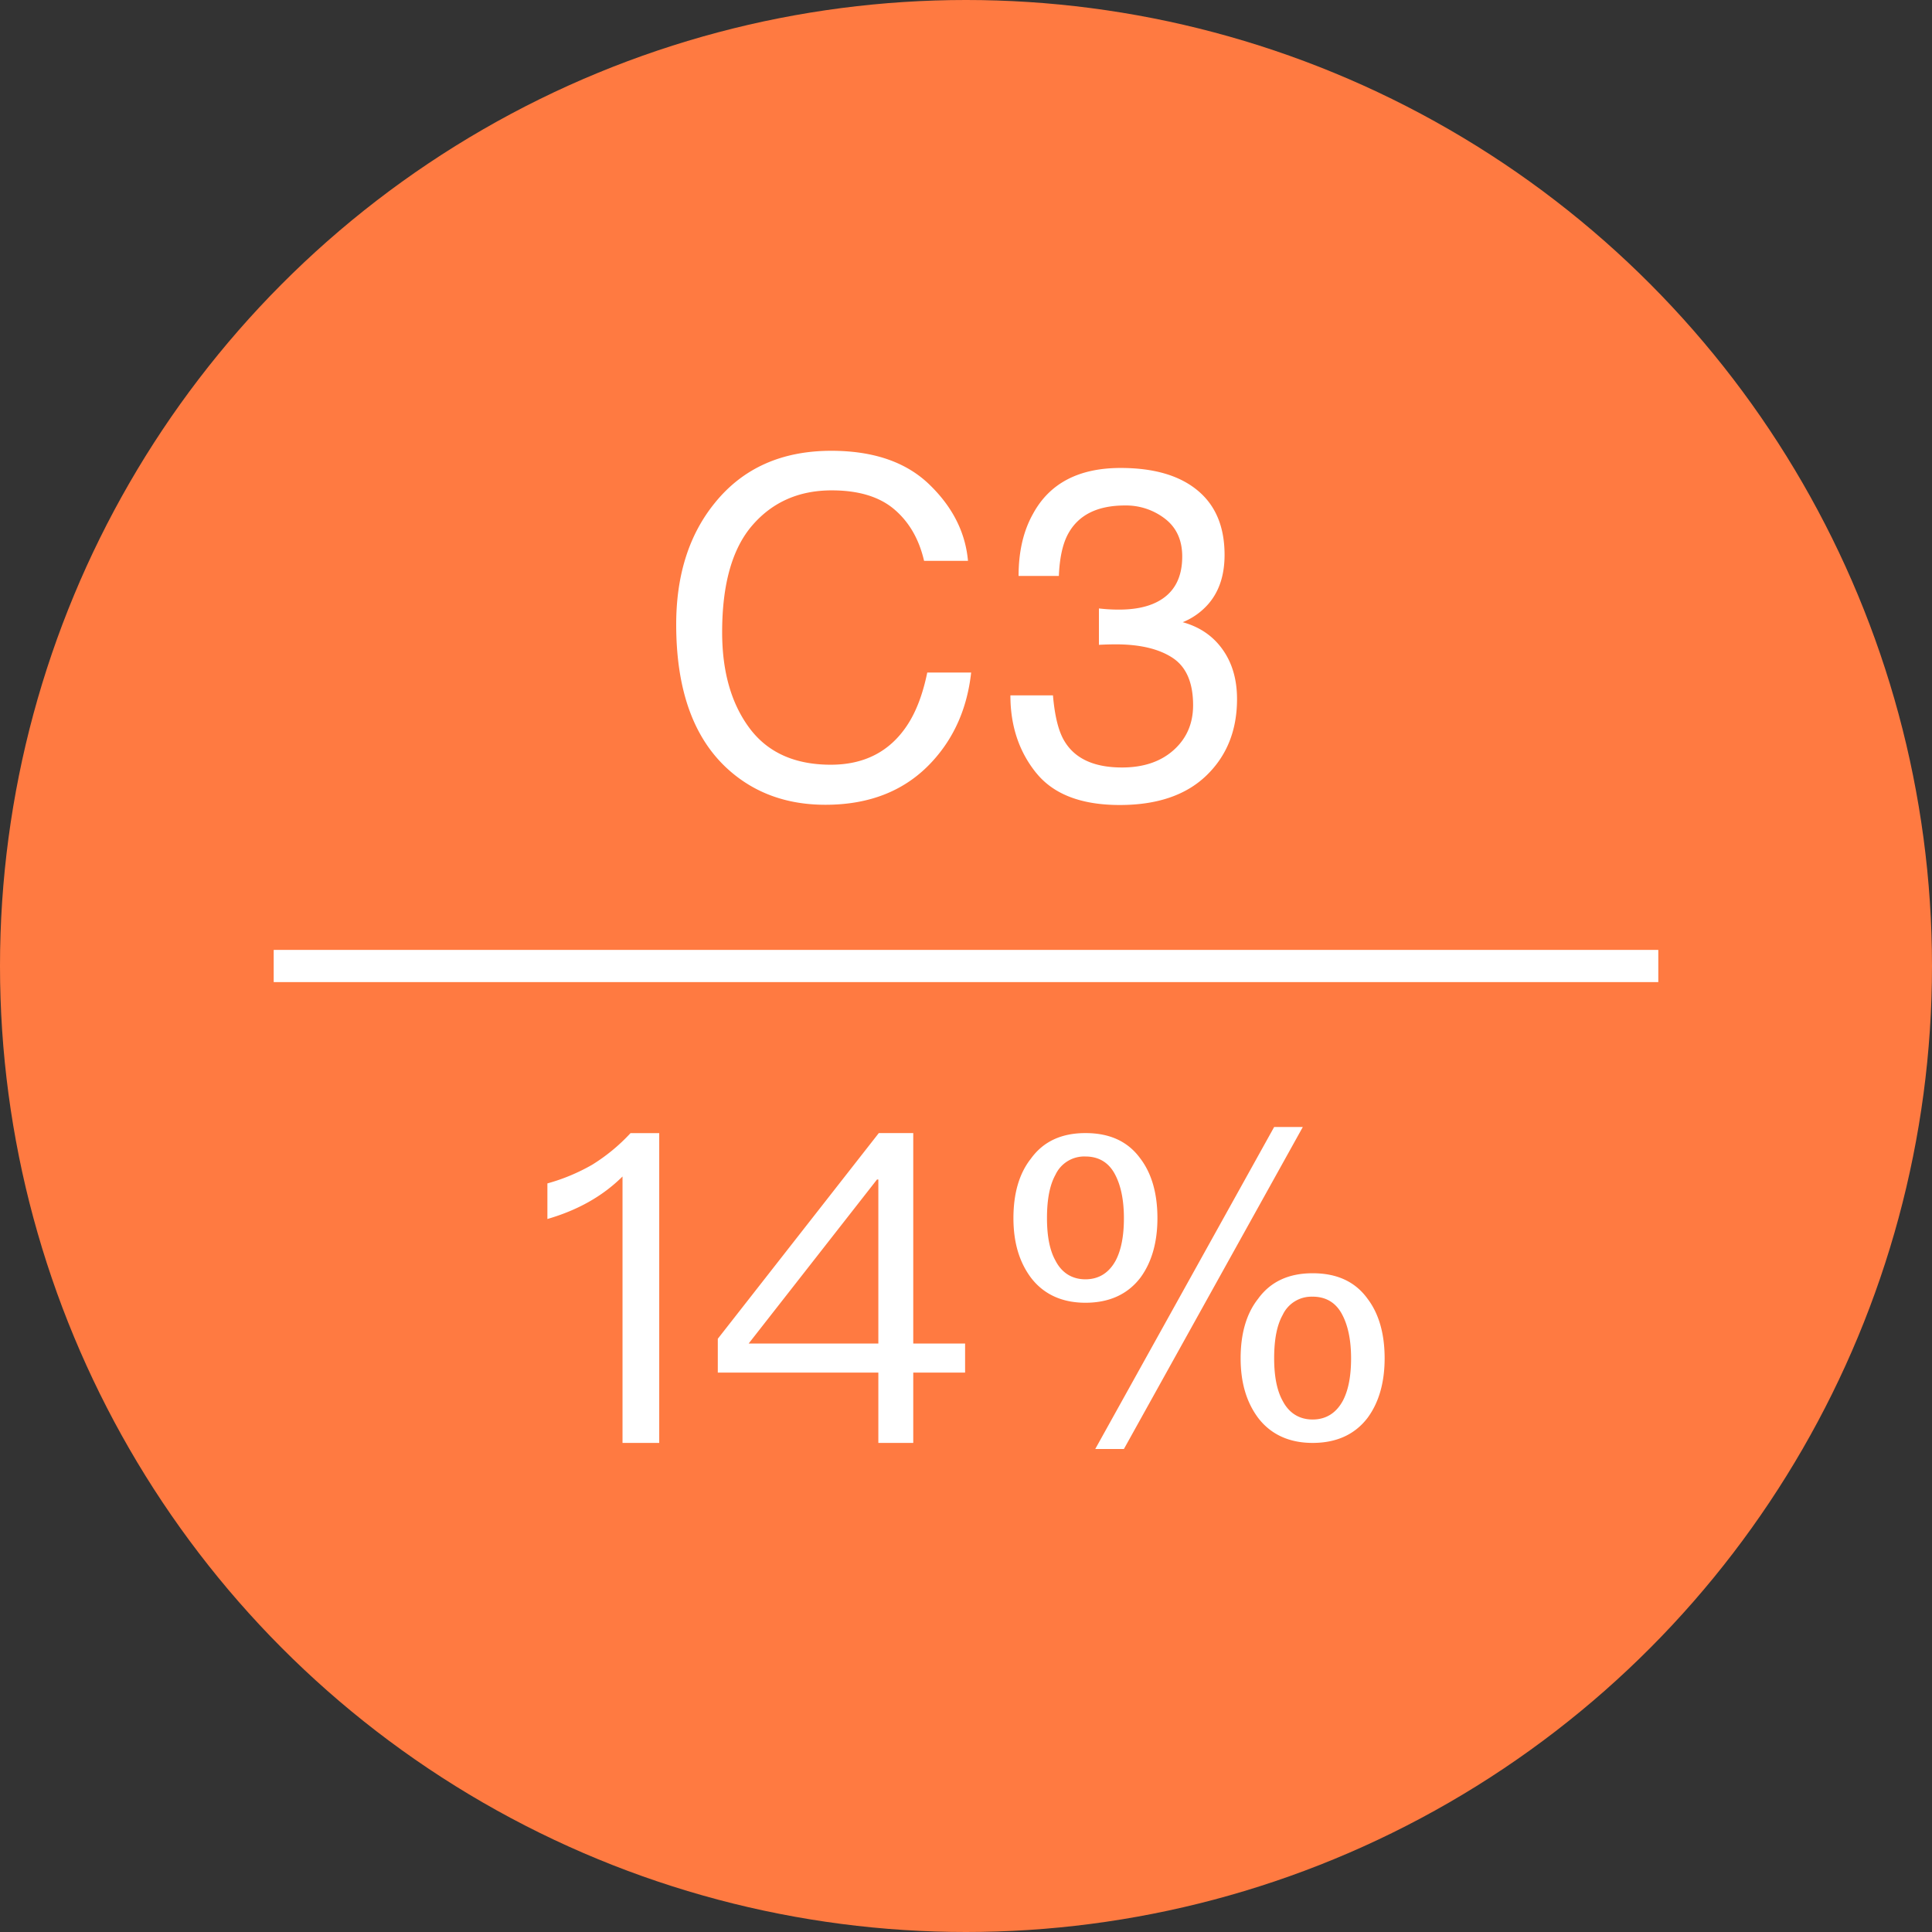 <svg height="60" viewBox="0 0 60 60" width="60" xmlns="http://www.w3.org/2000/svg"><rect x="0" y="0" width="60" height="60" fill="#333333" stroke="none"/><g fill="none" fill-rule="evenodd"><circle cx="30" cy="30" fill="#ff7a41" r="30"/><path d="m9 30h42" stroke="#fff" stroke-linecap="square"/><path d="m19.583 35.189a5.71 5.71 0 0 1 -1.194.984 6 6 0 0 1 -1.389.579v1.105c.93-.27 1.708-.7 2.333-1.32v8.274h1.14v-9.621h-.89zm7.709 0h1.07v6.536h1.61v.903h-1.61v2.183h-1.084v-2.183h-4.986v-1.051zm-.056 1.442-3.986 5.094h4.028v-5.094zm12.334-1.631h.89l-5.556 10h-.89zm-5.86.189c.75 0 1.319.256 1.708.795.347.458.527 1.078.527 1.846 0 .755-.18 1.375-.527 1.847-.39.512-.959.781-1.709.781-.736 0-1.305-.27-1.694-.781-.361-.486-.542-1.092-.542-1.847 0-.768.18-1.388.542-1.846.389-.54.958-.795 1.694-.795zm0 .727a.985.985 0 0 0 -.931.566c-.18.324-.264.769-.264 1.348 0 .553.083.997.264 1.32.194.378.514.58.93.58.417 0 .736-.202.945-.593.166-.323.25-.754.25-1.307 0-.566-.097-1.01-.264-1.334-.195-.39-.514-.58-.93-.58zm7.055 3.626c.75 0 1.32.256 1.708.795.347.458.528 1.078.528 1.846 0 .755-.18 1.375-.528 1.847-.389.512-.958.781-1.708.781-.736 0-1.306-.27-1.695-.781-.36-.486-.541-1.092-.541-1.847 0-.768.18-1.388.541-1.846.39-.54.959-.795 1.695-.795zm0 .728a.985.985 0 0 0 -.93.566c-.181.323-.265.768-.265 1.347 0 .553.084.998.264 1.321.195.377.514.58.93.58.418 0 .737-.203.945-.593.167-.324.25-.755.25-1.308 0-.566-.097-1.01-.264-1.334-.194-.39-.513-.58-.93-.58zm-11.905-25.225c.722.696 1.122 1.487 1.202 2.373h-1.364c-.155-.673-.463-1.206-.924-1.599-.462-.393-1.11-.59-1.944-.59-1.017 0-1.839.362-2.464 1.084-.626.722-.939 1.83-.939 3.322 0 1.222.283 2.214.847 2.974.565.76 1.407 1.14 2.528 1.14 1.03 0 1.816-.4 2.355-1.2.286-.422.499-.976.64-1.663h1.363c-.121 1.099-.525 2.02-1.209 2.764-.82.895-1.926 1.343-3.318 1.343-1.2 0-2.208-.367-3.023-1.102-1.073-.97-1.61-2.47-1.61-4.498 0-1.54.403-2.802 1.21-3.787.87-1.07 2.073-1.606 3.606-1.606 1.307 0 2.322.348 3.044 1.045zm3.324 8.964c-.536-.661-.805-1.465-.805-2.413h1.322c.056.659.178 1.137.366 1.436.328.535.92.803 1.778.803.666 0 1.2-.18 1.603-.54s.605-.825.605-1.393c0-.701-.212-1.192-.636-1.471-.425-.28-1.014-.42-1.769-.42a9.397 9.397 0 0 0 -.52.015v-1.13a5.446 5.446 0 0 0 .619.036c.473 0 .862-.076 1.167-.228.534-.265.801-.739.801-1.421 0-.507-.178-.898-.534-1.173a1.98 1.98 0 0 0 -1.244-.412c-.844 0-1.427.285-1.75.853-.179.313-.28.758-.303 1.336h-1.251c0-.758.15-1.402.45-1.933.515-.947 1.422-1.421 2.72-1.421 1.027 0 1.821.23 2.383.693.563.462.844 1.13.844 2.007 0 .626-.166 1.132-.5 1.52a2.097 2.097 0 0 1 -.8.57c.529.146.943.43 1.24.849.298.419.447.932.447 1.538 0 .971-.317 1.762-.95 2.373-.632.611-1.53.917-2.692.917-1.19 0-2.054-.33-2.59-.991z" fill="#fff"/></g></svg>